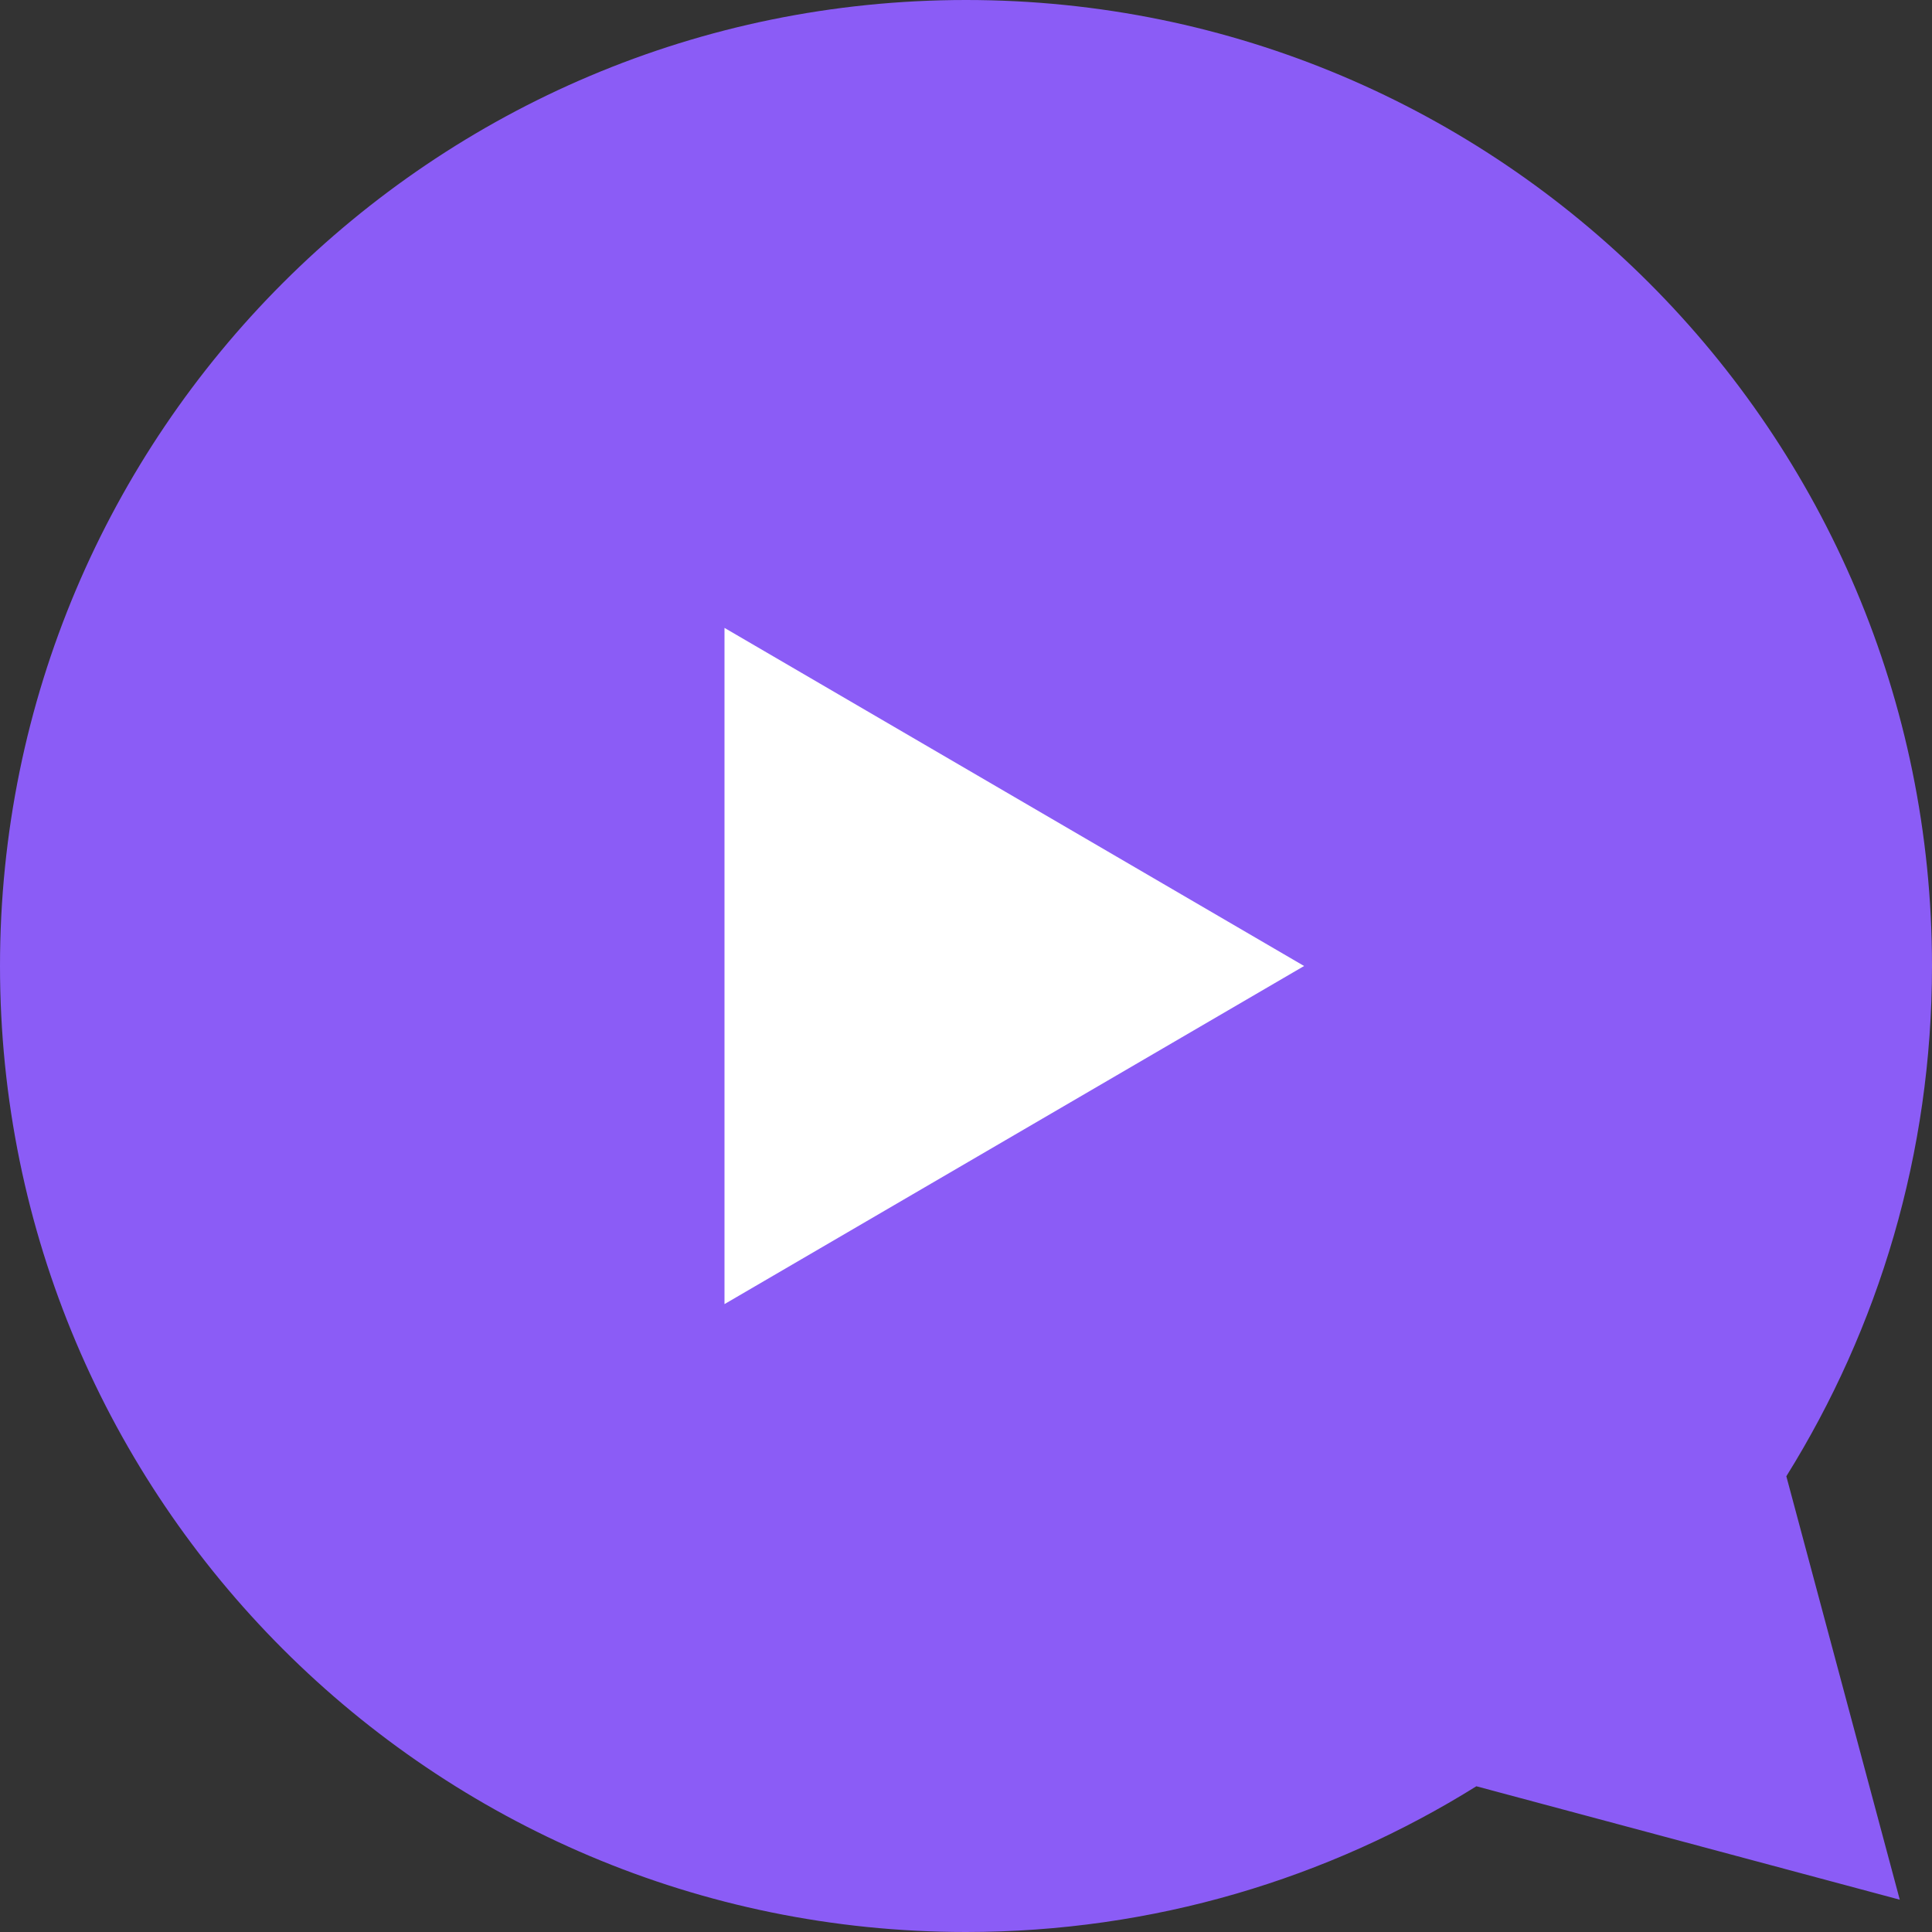 <svg xmlns="http://www.w3.org/2000/svg" width="200" height="200" viewBox="0 0 200 200" fill="none">
<rect x="0" y="0" width="200" height="200" fill="#333333" stroke="none"/>
<g clip-path="url(#clip0_18_11)">
<path d="M184.921 152.822C194.475 137.494 200 119.394 200 99.996C200 44.764 155.232 0 100 0C44.768 0 0 44.764 0 99.996C0 155.244 44.768 200 100 200C119.398 200 137.502 194.473 152.834 184.914L196.664 196.656L184.921 152.822Z" fill="#8b5cf6"/>
<path d="M75 65L135 100L75 135V65Z" fill="#ffffff"/>
</g>
<defs>
<clipPath id="clip0_18_11">
<rect width="200" height="200" fill="white"/>
</clipPath>
</defs>
</svg>